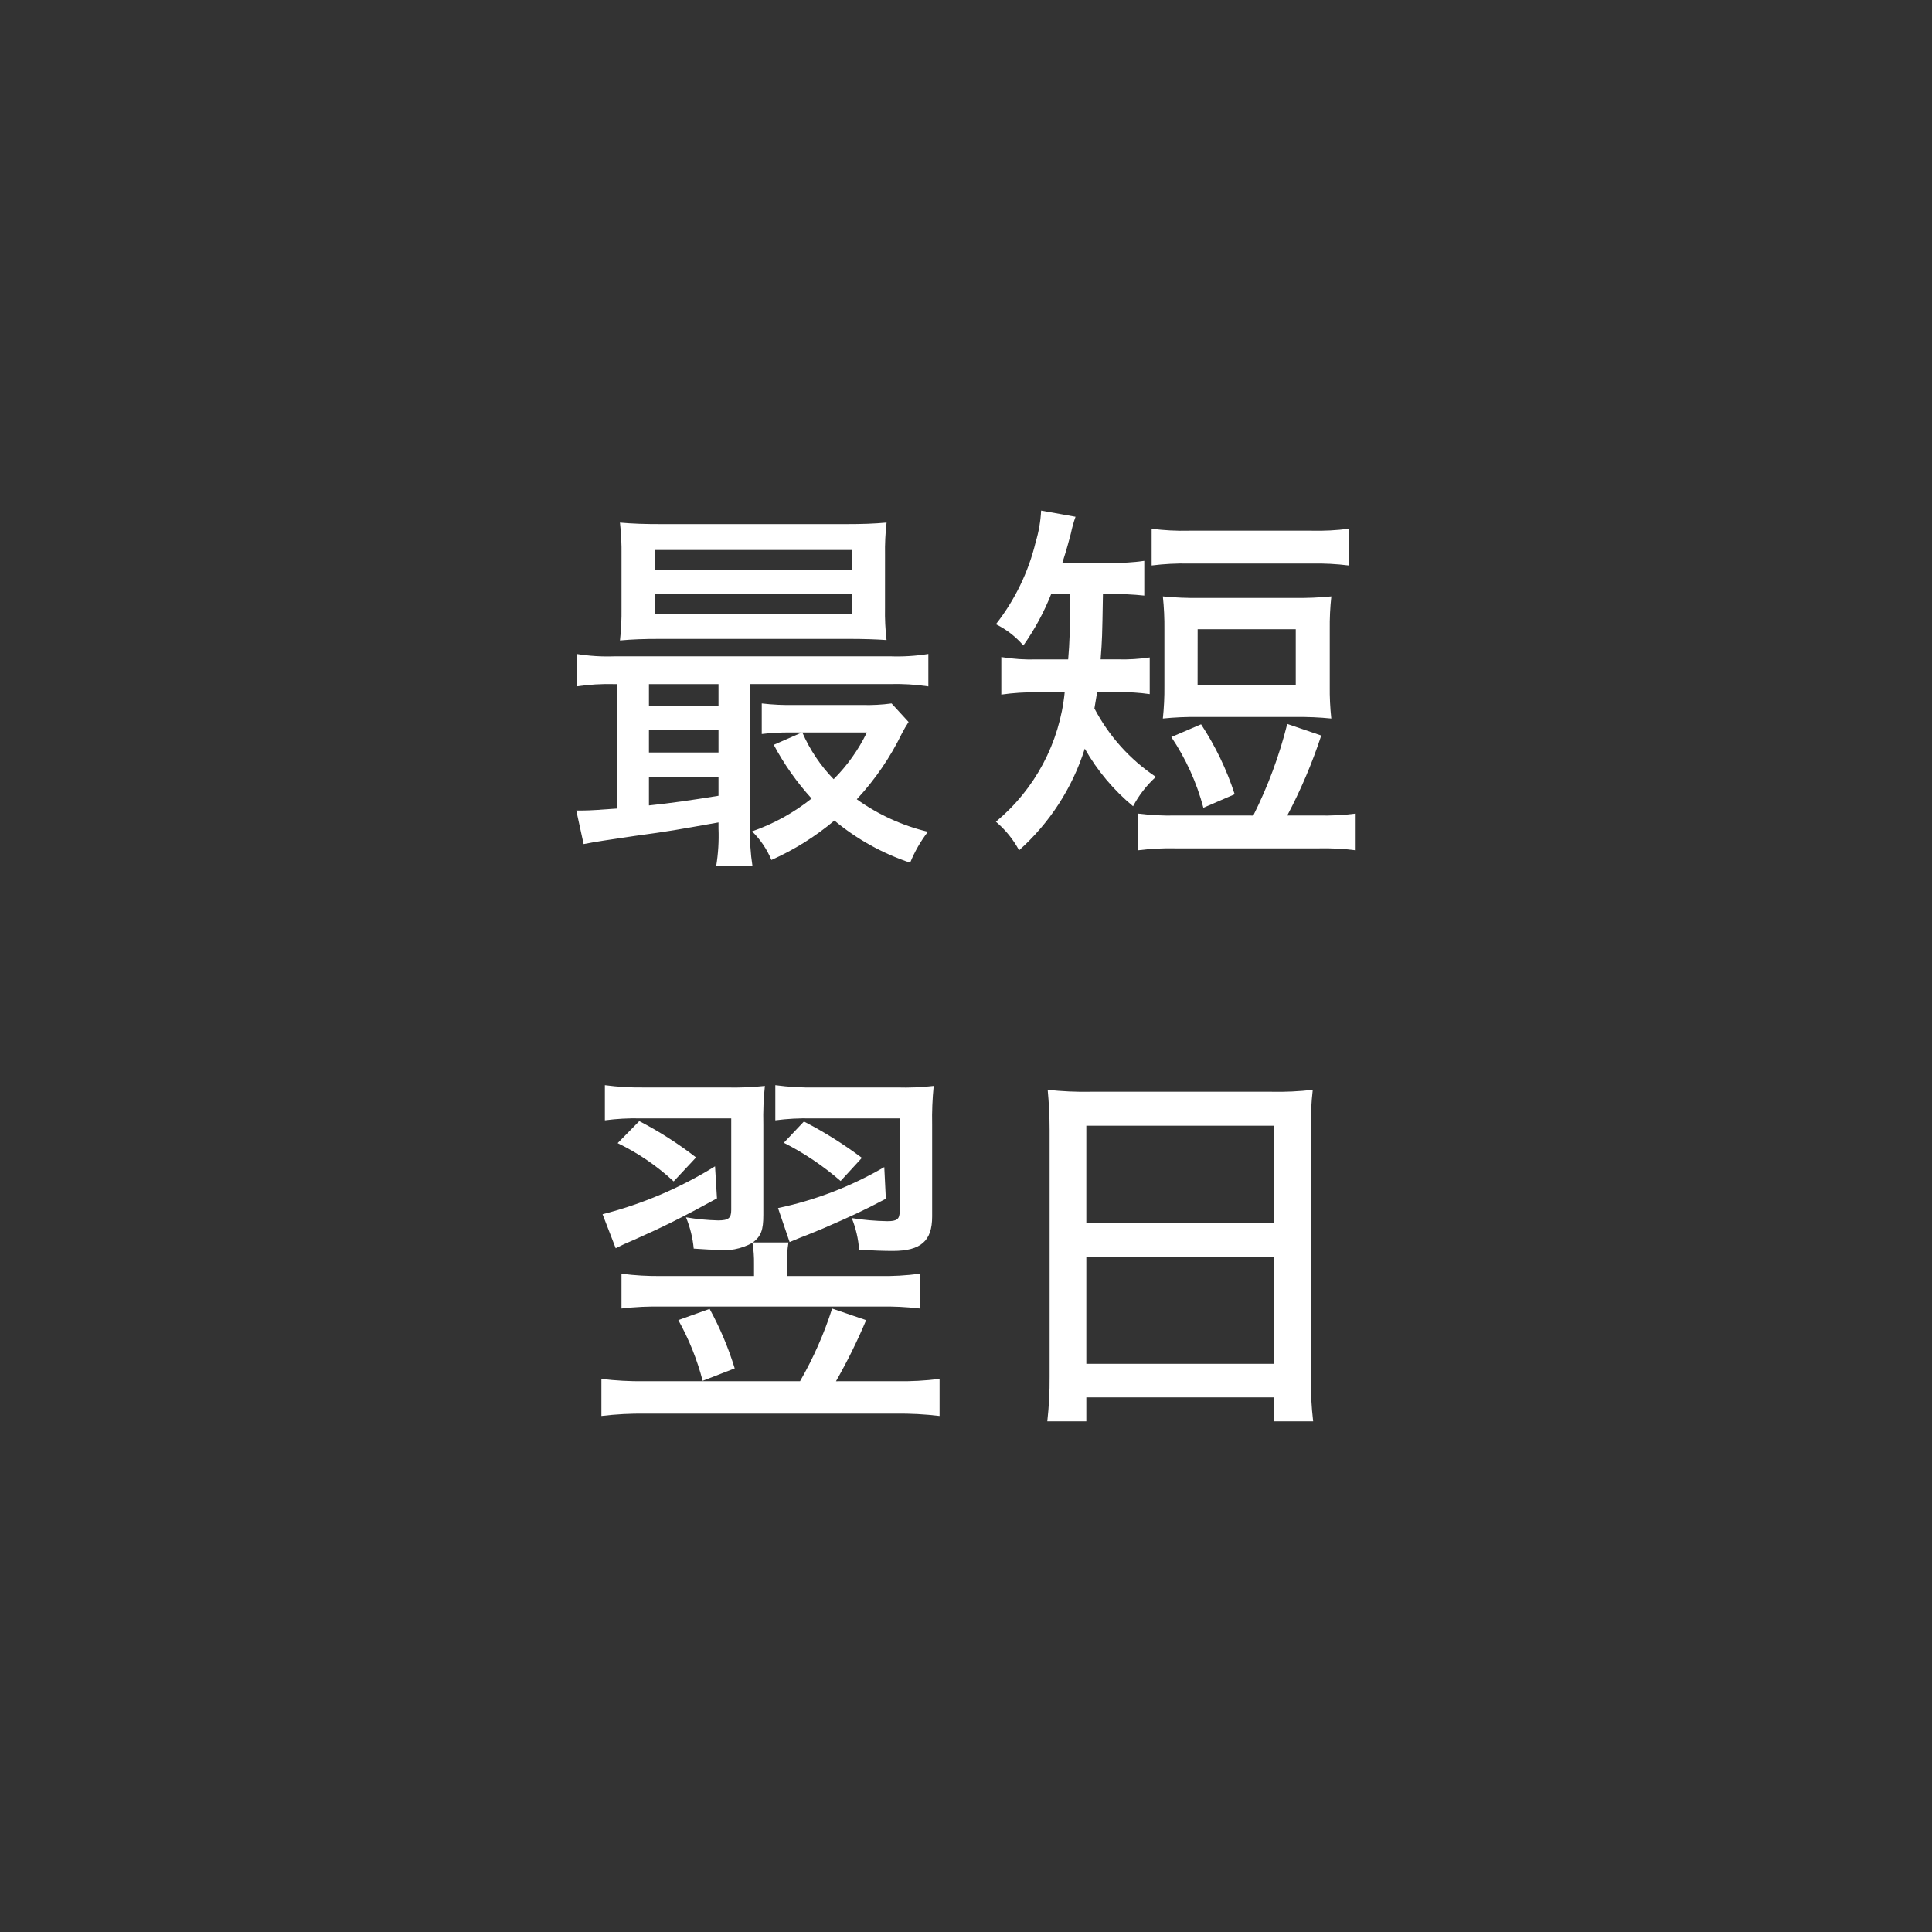<svg width="100" height="100" viewBox="0 0 100 100" fill="none" xmlns="http://www.w3.org/2000/svg"><rect x="0" y="0" width="100" height="100" fill="#333333" stroke="none"/><path d="M31.808 35.41C31.153 35.391 30.497 35.431 29.848 35.528V33.849C30.502 33.955 31.166 33.996 31.828 33.97H46.071C46.733 33.994 47.397 33.954 48.051 33.849V35.528C47.389 35.429 46.72 35.389 46.051 35.408H38.828V42.87C38.805 43.526 38.845 44.182 38.948 44.83H37.069C37.175 44.189 37.215 43.538 37.189 42.889V42.569C34.929 42.969 34.749 43.01 32.848 43.269C31.368 43.49 30.928 43.55 30.208 43.69L29.828 41.951H30.188C30.528 41.951 31.088 41.912 31.928 41.851V35.41H31.808ZM45.808 31.47C45.797 32.024 45.824 32.578 45.888 33.129C45.348 33.09 44.688 33.069 43.947 33.069H34.189C33.289 33.069 32.748 33.09 32.089 33.149C32.151 32.591 32.177 32.031 32.169 31.47V28.728C32.178 28.167 32.151 27.606 32.088 27.049C32.768 27.108 33.328 27.128 34.249 27.128H43.749C44.669 27.128 45.229 27.107 45.889 27.048C45.825 27.605 45.799 28.166 45.809 28.727L45.808 31.47ZM33.589 36.528H37.189V35.41H33.589V36.528ZM33.589 38.949H37.189V37.789H33.589V38.949ZM33.589 41.689C34.729 41.569 35.709 41.43 37.189 41.189V40.209H33.589V41.689ZM33.889 29.489H44.089V28.468H33.888L33.889 29.489ZM33.889 31.789H44.089V30.749H33.888L33.889 31.789ZM47.028 37.371C46.905 37.558 46.791 37.752 46.688 37.951C46.082 39.2 45.293 40.353 44.348 41.371C45.454 42.165 46.704 42.736 48.028 43.052C47.652 43.542 47.343 44.08 47.109 44.652C45.678 44.175 44.349 43.436 43.188 42.472C42.202 43.302 41.105 43.988 39.927 44.512C39.697 43.956 39.357 43.453 38.927 43.032C40.043 42.643 41.084 42.068 42.008 41.332C41.242 40.49 40.584 39.556 40.048 38.552L41.508 37.912H40.888C40.4 37.907 39.913 37.934 39.428 37.992V36.41C39.992 36.476 40.56 36.502 41.128 36.49H44.628C45.136 36.505 45.645 36.478 46.148 36.41L47.028 37.371ZM41.528 37.911C41.918 38.809 42.467 39.628 43.149 40.331C43.854 39.626 44.435 38.808 44.869 37.911H41.528Z" fill="white"/><path d="M54.408 30.749C54.036 31.69 53.552 32.583 52.968 33.41C52.574 32.951 52.091 32.576 51.548 32.31C52.532 31.054 53.234 29.601 53.608 28.05C53.767 27.522 53.861 26.978 53.888 26.428L55.669 26.748C55.569 27.029 55.489 27.316 55.429 27.608C55.349 27.928 55.188 28.508 54.988 29.129H57.488C58.07 29.146 58.652 29.113 59.228 29.029V30.828C58.65 30.766 58.069 30.74 57.488 30.748H57.088C57.048 33.048 57.048 33.048 56.968 34.129H57.888C58.43 34.142 58.973 34.108 59.509 34.029V35.928C58.966 35.85 58.417 35.816 57.868 35.828H56.788C56.708 36.288 56.708 36.308 56.647 36.669C57.394 38.097 58.488 39.315 59.828 40.211C59.35 40.645 58.95 41.16 58.648 41.731C57.642 40.897 56.794 39.887 56.148 38.751C55.508 40.778 54.334 42.595 52.748 44.011C52.444 43.447 52.037 42.946 51.548 42.532C53.57 40.854 54.849 38.446 55.108 35.832H53.688C53.066 35.824 52.444 35.864 51.828 35.952V34.009C52.443 34.11 53.066 34.15 53.688 34.13H55.288C55.368 33.109 55.368 33.109 55.388 30.749H54.408ZM64.87 42.212C65.628 40.7 66.218 39.11 66.628 37.47L68.388 38.07C67.919 39.497 67.331 40.883 66.628 42.211H68.248C68.89 42.225 69.532 42.192 70.169 42.111V44.011C69.532 43.929 68.89 43.896 68.248 43.911H60.848C60.2 43.896 59.551 43.929 58.908 44.011V42.111C59.551 42.192 60.2 42.226 60.848 42.211L64.87 42.212ZM59.609 27.368C60.252 27.451 60.901 27.485 61.55 27.468H67.891C68.533 27.484 69.175 27.451 69.811 27.368V29.268C69.174 29.188 68.533 29.155 67.891 29.168H61.55C60.901 29.154 60.253 29.188 59.609 29.268V27.368ZM68.828 35.51C68.82 36.071 68.847 36.632 68.908 37.19C68.297 37.129 67.682 37.102 67.068 37.11H62.01C61.402 37.102 60.794 37.129 60.189 37.19C60.248 36.632 60.275 36.071 60.269 35.51V32.59C60.276 32.015 60.249 31.44 60.189 30.869C60.82 30.932 61.455 30.958 62.089 30.949H67.01C67.644 30.958 68.279 30.932 68.91 30.869C68.848 31.44 68.82 32.015 68.828 32.59V35.51ZM62.287 41.81C61.941 40.506 61.38 39.269 60.627 38.149L62.167 37.489C62.907 38.612 63.492 39.83 63.907 41.11L62.287 41.81ZM61.987 35.469H67.068V32.569H61.99L61.987 35.469Z" fill="white"/><path d="M46.411 71.491C47.153 71.504 47.896 71.464 48.632 71.371V73.291C47.875 73.2 47.113 73.16 46.351 73.171H33.409C32.647 73.16 31.885 73.2 31.128 73.291V71.371C31.865 71.461 32.607 71.501 33.349 71.491H41.41C42.096 70.3 42.653 69.04 43.071 67.731L44.831 68.331C44.375 69.415 43.854 70.471 43.271 71.492L46.411 71.491ZM37.11 62.028C35.289 63.028 34.31 63.509 32.828 64.169C32.348 64.369 32.228 64.43 31.868 64.609L31.188 62.849C33.244 62.323 35.207 61.487 37.01 60.368L37.11 62.028ZM39.028 65.428C39.034 65.06 39.008 64.692 38.948 64.328C38.37 64.649 37.704 64.775 37.048 64.689C36.848 64.689 36.548 64.668 35.907 64.628C35.855 64.071 35.72 63.525 35.507 63.008C36.056 63.101 36.611 63.154 37.168 63.168C37.708 63.168 37.848 63.048 37.848 62.628V57.888H33.169C32.547 57.873 31.925 57.906 31.308 57.988V56.168C31.978 56.257 32.654 56.297 33.329 56.287H37.59C38.258 56.304 38.926 56.277 39.59 56.207C39.521 56.865 39.494 57.527 39.51 58.188V62.888C39.51 63.668 39.39 63.988 38.97 64.309H40.81C40.749 64.685 40.722 65.067 40.73 65.448V66.048H45.491C46.2 66.062 46.909 66.022 47.612 65.928V67.728C46.922 67.647 46.227 67.613 45.532 67.628H34.289C33.581 67.613 32.872 67.646 32.168 67.728V65.928C32.851 66.017 33.54 66.057 34.229 66.048H39.028V65.428ZM34.869 61.149C34.006 60.348 33.029 59.68 31.969 59.168L33.089 58.028C34.124 58.565 35.107 59.194 36.028 59.908L34.869 61.149ZM36.369 71.471C36.084 70.374 35.66 69.318 35.109 68.328L36.729 67.748C37.266 68.728 37.701 69.76 38.028 70.828L36.369 71.471ZM41.99 57.888C41.368 57.874 40.747 57.907 40.13 57.988V56.168C40.82 56.261 41.516 56.301 42.211 56.287H46.428C47.063 56.306 47.698 56.28 48.328 56.207C48.261 56.871 48.234 57.539 48.248 58.207V62.968C48.248 64.229 47.668 64.748 46.208 64.748C45.787 64.748 45.187 64.729 44.467 64.689C44.428 64.125 44.299 63.572 44.087 63.048C44.696 63.145 45.311 63.198 45.927 63.208C46.427 63.208 46.568 63.108 46.568 62.688V57.888H41.99ZM45.851 62.049C44.631 62.689 44.111 62.929 42.591 63.589C42.091 63.789 42.031 63.829 41.45 64.049C41.15 64.169 41.15 64.169 40.87 64.289L40.27 62.529C42.206 62.122 44.063 61.406 45.77 60.408L45.851 62.049ZM43.511 61.129C42.616 60.351 41.628 59.686 40.57 59.149L41.611 58.049C42.663 58.59 43.666 59.219 44.611 59.93L43.511 61.129Z" fill="white"/><path d="M54.328 58.489C54.328 57.709 54.288 57.068 54.228 56.408C54.959 56.488 55.693 56.521 56.428 56.508H65.828C66.536 56.523 67.245 56.49 67.948 56.408C67.873 57.059 67.84 57.714 67.848 58.369V71.269C67.839 72.037 67.879 72.805 67.969 73.569H65.951V72.328H56.228V73.568H54.208C54.294 72.804 54.334 72.036 54.328 71.268V58.489ZM56.228 63.309H65.951V58.268H56.228V63.309ZM56.228 70.592H65.951V65.051H56.228V70.592Z" fill="white"/></svg>